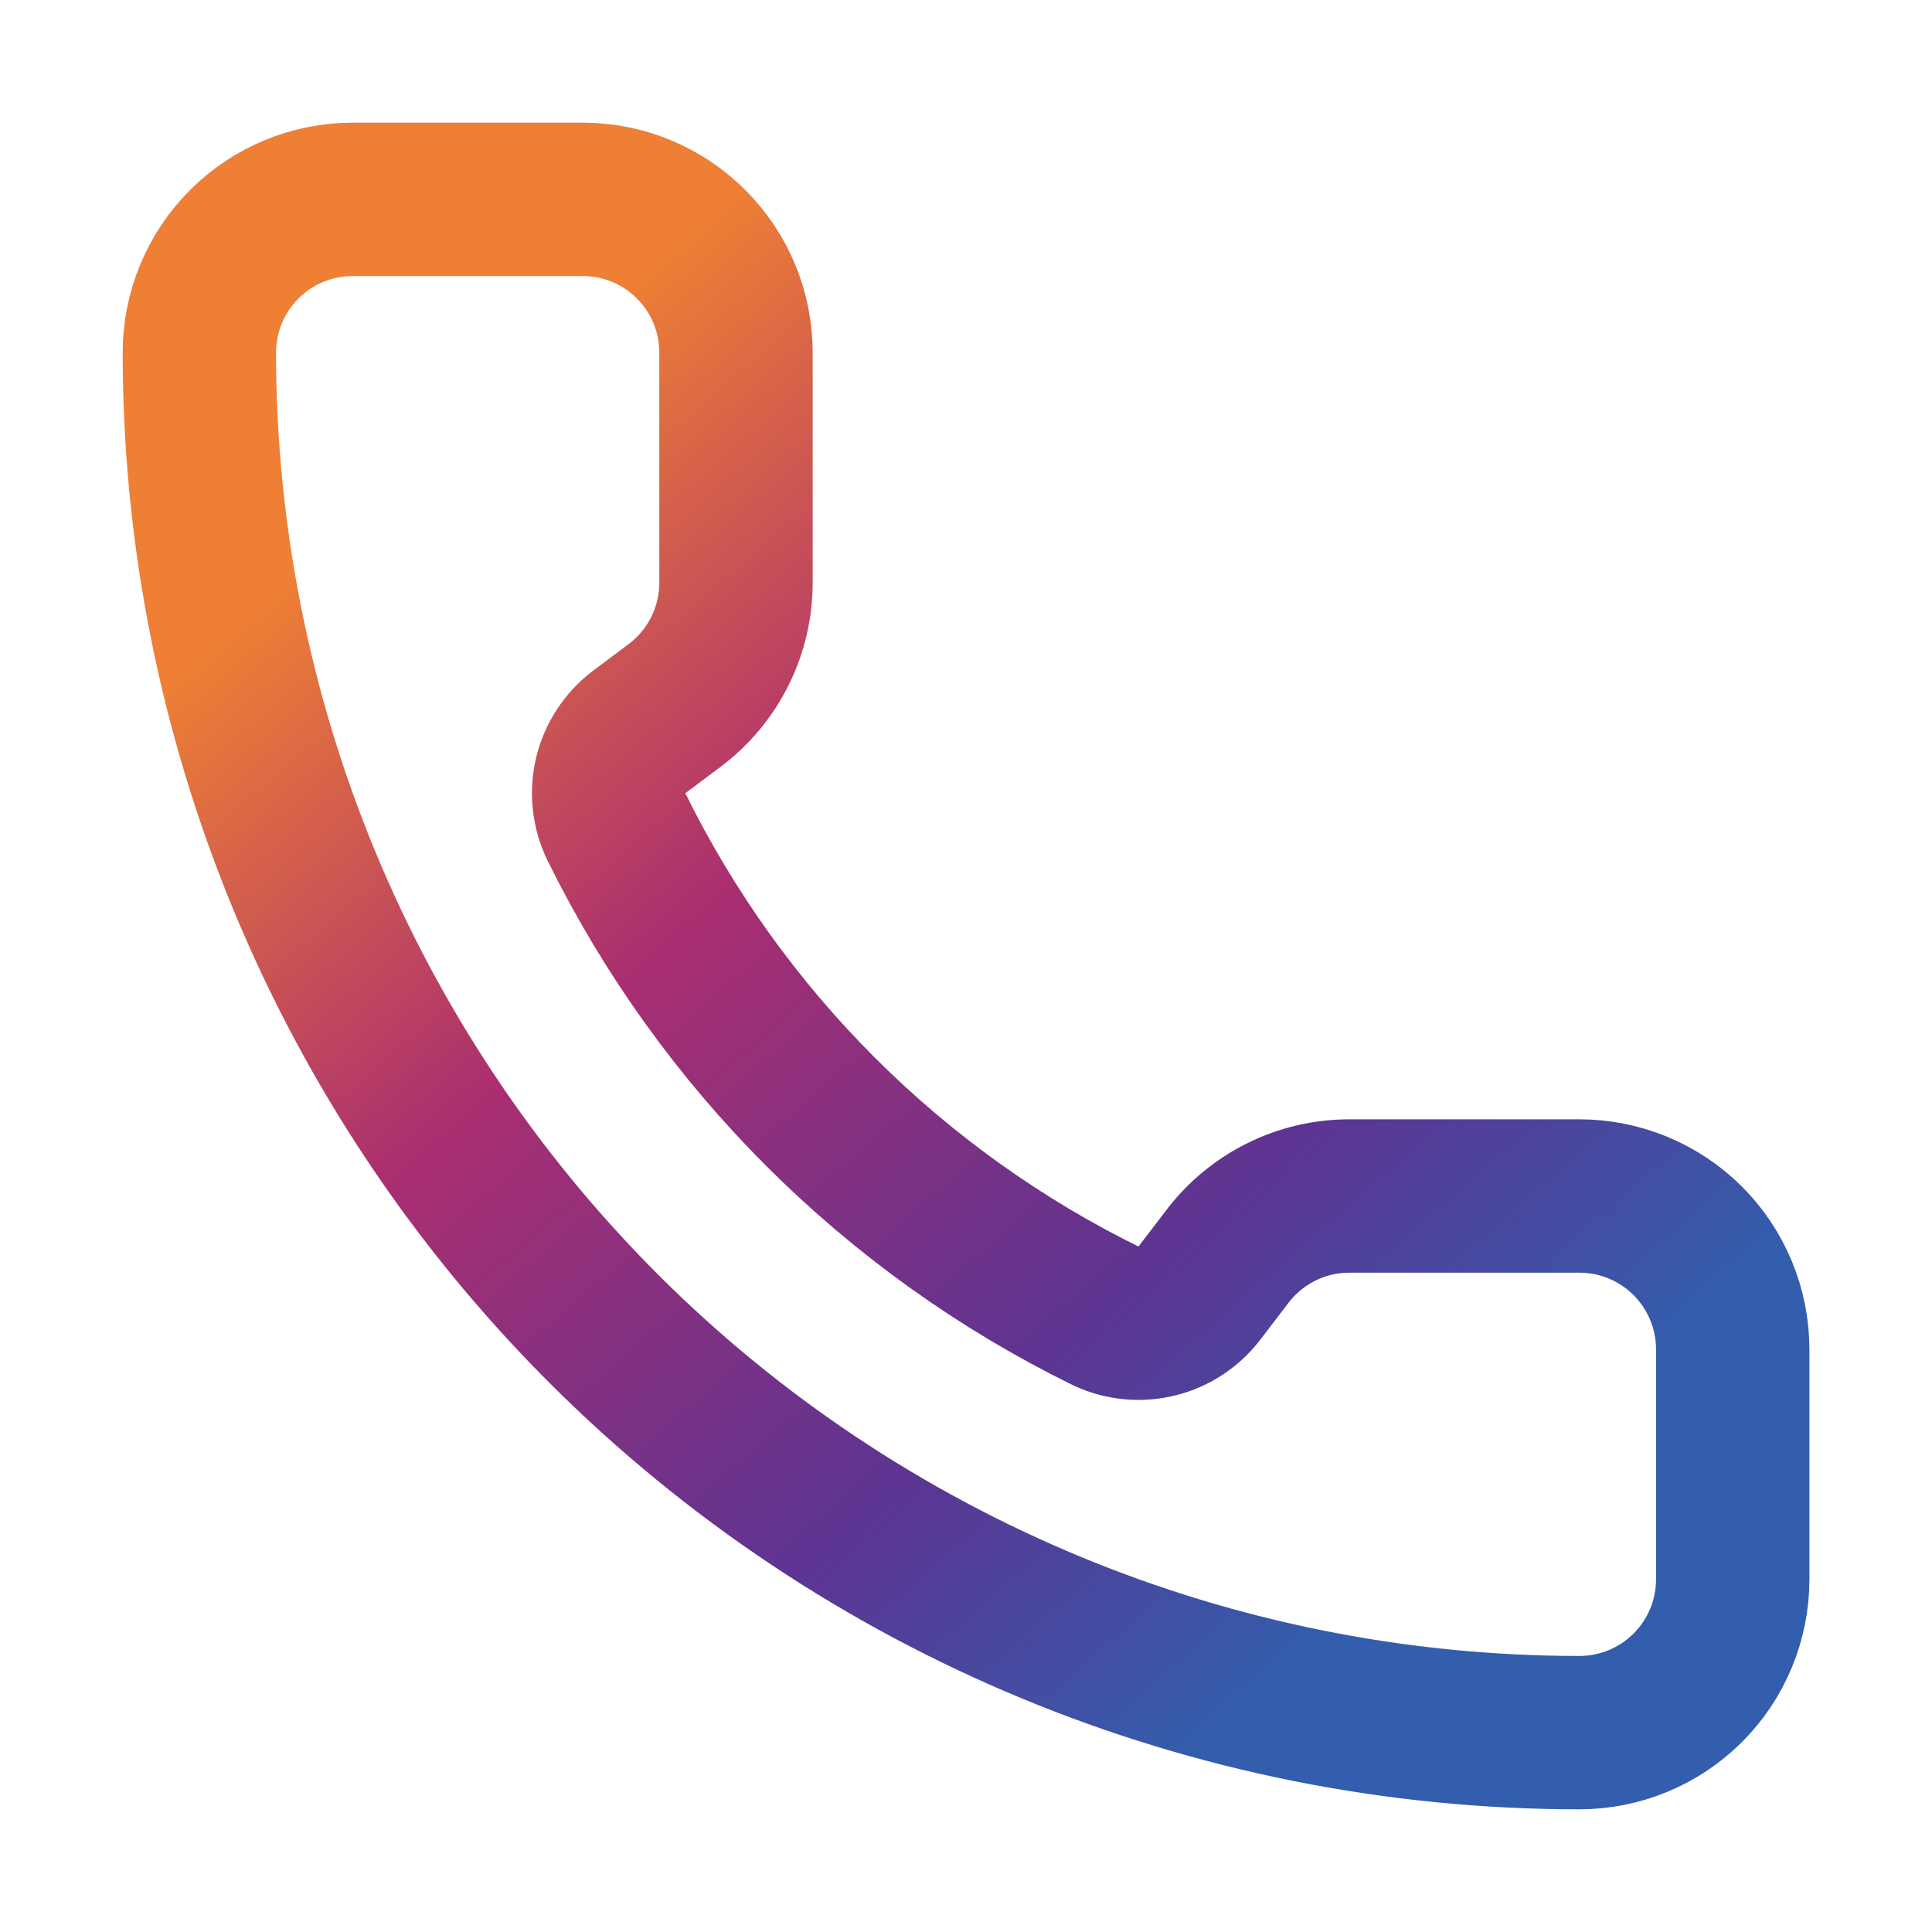 <svg width="21" height="21" viewBox="0 0 21 21" fill="none" xmlns="http://www.w3.org/2000/svg">
<path d="M12.027 14.307C12.199 14.386 12.393 14.404 12.577 14.358C12.761 14.312 12.923 14.205 13.038 14.054L13.334 13.667C13.489 13.46 13.69 13.292 13.922 13.176C14.153 13.06 14.408 13 14.667 13H17.167C17.609 13 18.033 13.176 18.346 13.488C18.658 13.801 18.834 14.225 18.834 14.667V17.167C18.834 17.609 18.658 18.033 18.346 18.345C18.033 18.658 17.609 18.833 17.167 18.833C13.189 18.833 9.373 17.253 6.56 14.44C3.747 11.627 2.167 7.812 2.167 3.833C2.167 3.391 2.343 2.967 2.655 2.655C2.968 2.342 3.392 2.167 3.834 2.167H6.334C6.776 2.167 7.2 2.342 7.512 2.655C7.825 2.967 8 3.391 8 3.833V6.333C8 6.592 7.94 6.847 7.824 7.079C7.709 7.31 7.541 7.511 7.334 7.667L6.944 7.959C6.791 8.076 6.683 8.242 6.638 8.429C6.594 8.617 6.616 8.814 6.7 8.987C7.839 11.3 9.712 13.171 12.027 14.307Z" stroke="url(#paint0_linear_27_927)" stroke-width="1.667" stroke-linecap="round" stroke-linejoin="round"/>
<defs>
<linearGradient id="paint0_linear_27_927" x1="4.919" y1="4.763" x2="15.571" y2="17.021" gradientUnits="userSpaceOnUse">
<stop stop-color="#EE7F34"/>
<stop offset="0.346" stop-color="#AA2E70"/>
<stop offset="0.721" stop-color="#5D3492"/>
<stop offset="1" stop-color="#325EAD"/>
</linearGradient>
</defs>
</svg>
